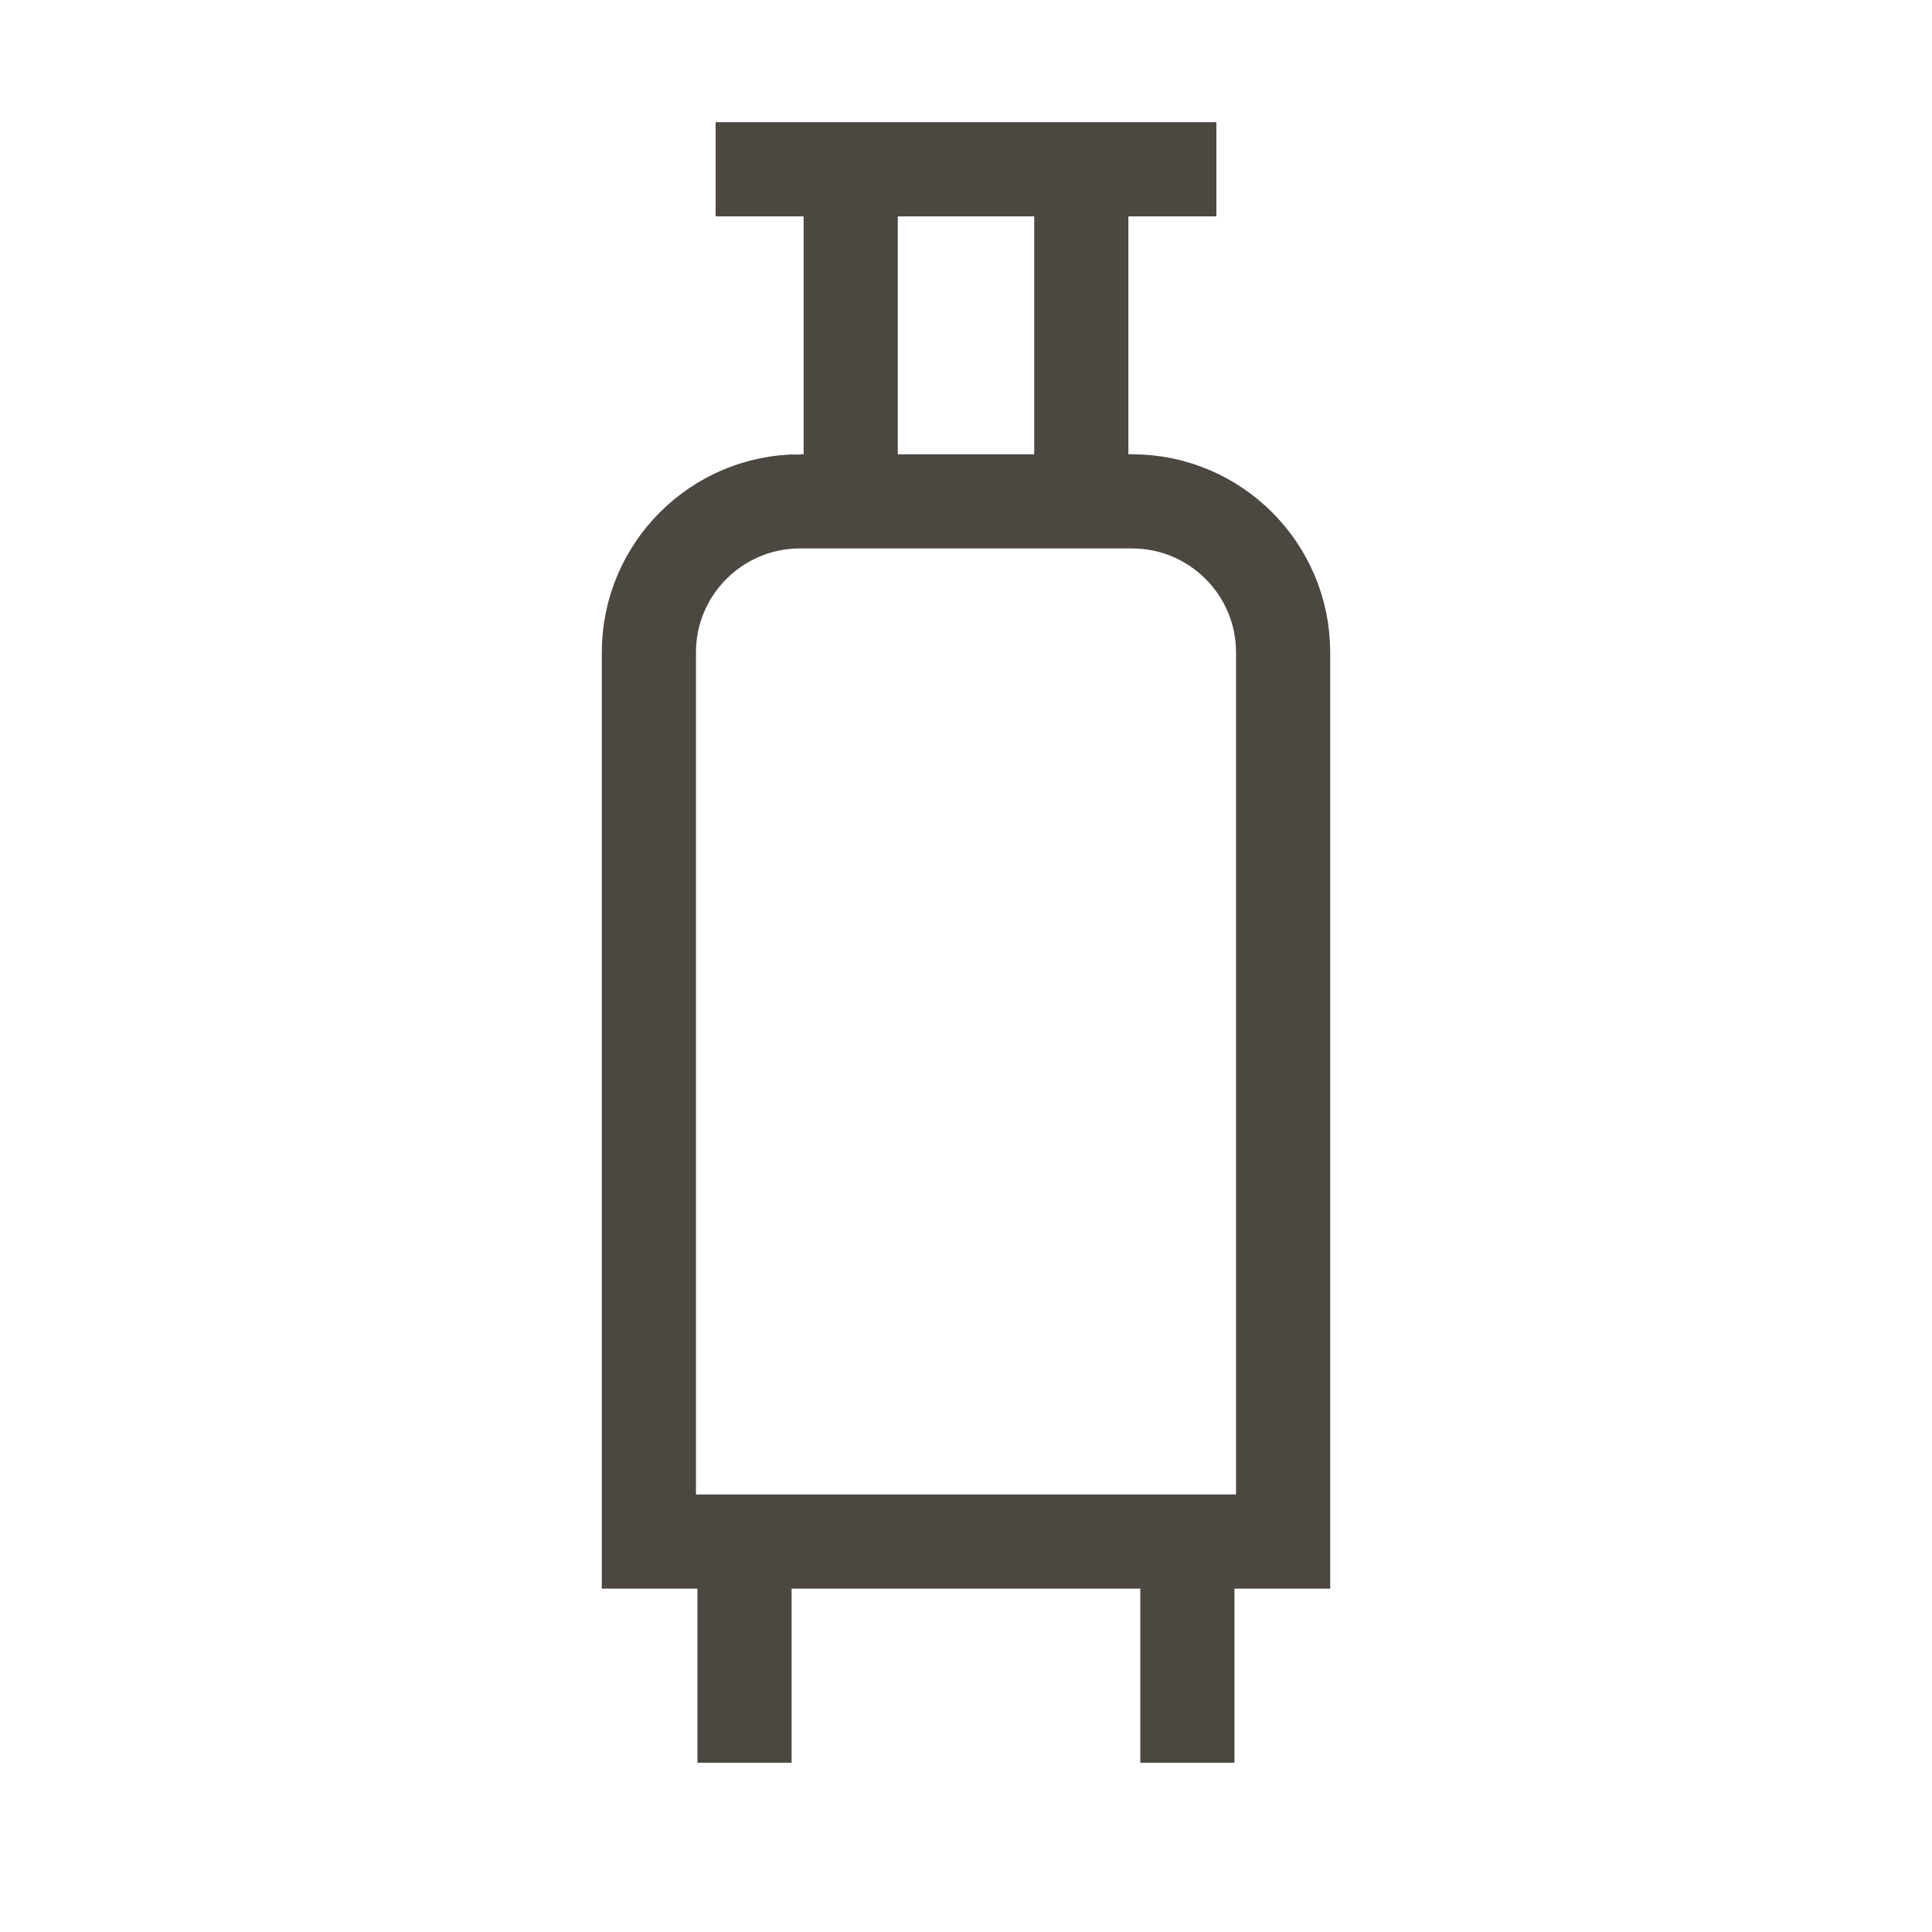 <svg xmlns="http://www.w3.org/2000/svg" id="uuid-cb1413dc-dac5-4589-a8d5-e95452e0534c" data-name="Capa 2" viewBox="0 0 184.66 184.66"><g id="uuid-e2eec91b-5cae-4b59-8b4b-ff2070abe9e2" data-name="Capa 3"><g><g><path d="m76.46,47.92h31.74c7.97,0,14.44,6.47,14.44,14.44v84.98h-60.62V62.36c0-7.97,6.47-14.44,14.44-14.44Z" fill="none" stroke="#4d4741" stroke-miterlimit="10" stroke-width="9"></path><line x1="116.26" y1="16.18" x2="68.4" y2="16.18" fill="none" stroke="#4d4741" stroke-miterlimit="10" stroke-width="9"></line><g><line x1="113.49" y1="168.48" x2="113.49" y2="147.34" fill="none" stroke="#4d4741" stroke-miterlimit="10" stroke-width="9"></line><line x1="71.16" y1="168.48" x2="71.16" y2="147.34" fill="none" stroke="#4d4741" stroke-miterlimit="10" stroke-width="9"></line></g><g><line x1="103.35" y1="45.85" x2="103.35" y2="18.93" fill="none" stroke="#4d4741" stroke-miterlimit="10" stroke-width="9"></line><line x1="81.31" y1="45.85" x2="81.31" y2="18.93" fill="none" stroke="#4d4741" stroke-miterlimit="10" stroke-width="9"></line></g></g><rect width="184.66" height="184.66" fill="none" stroke-width="0"></rect></g></g></svg>